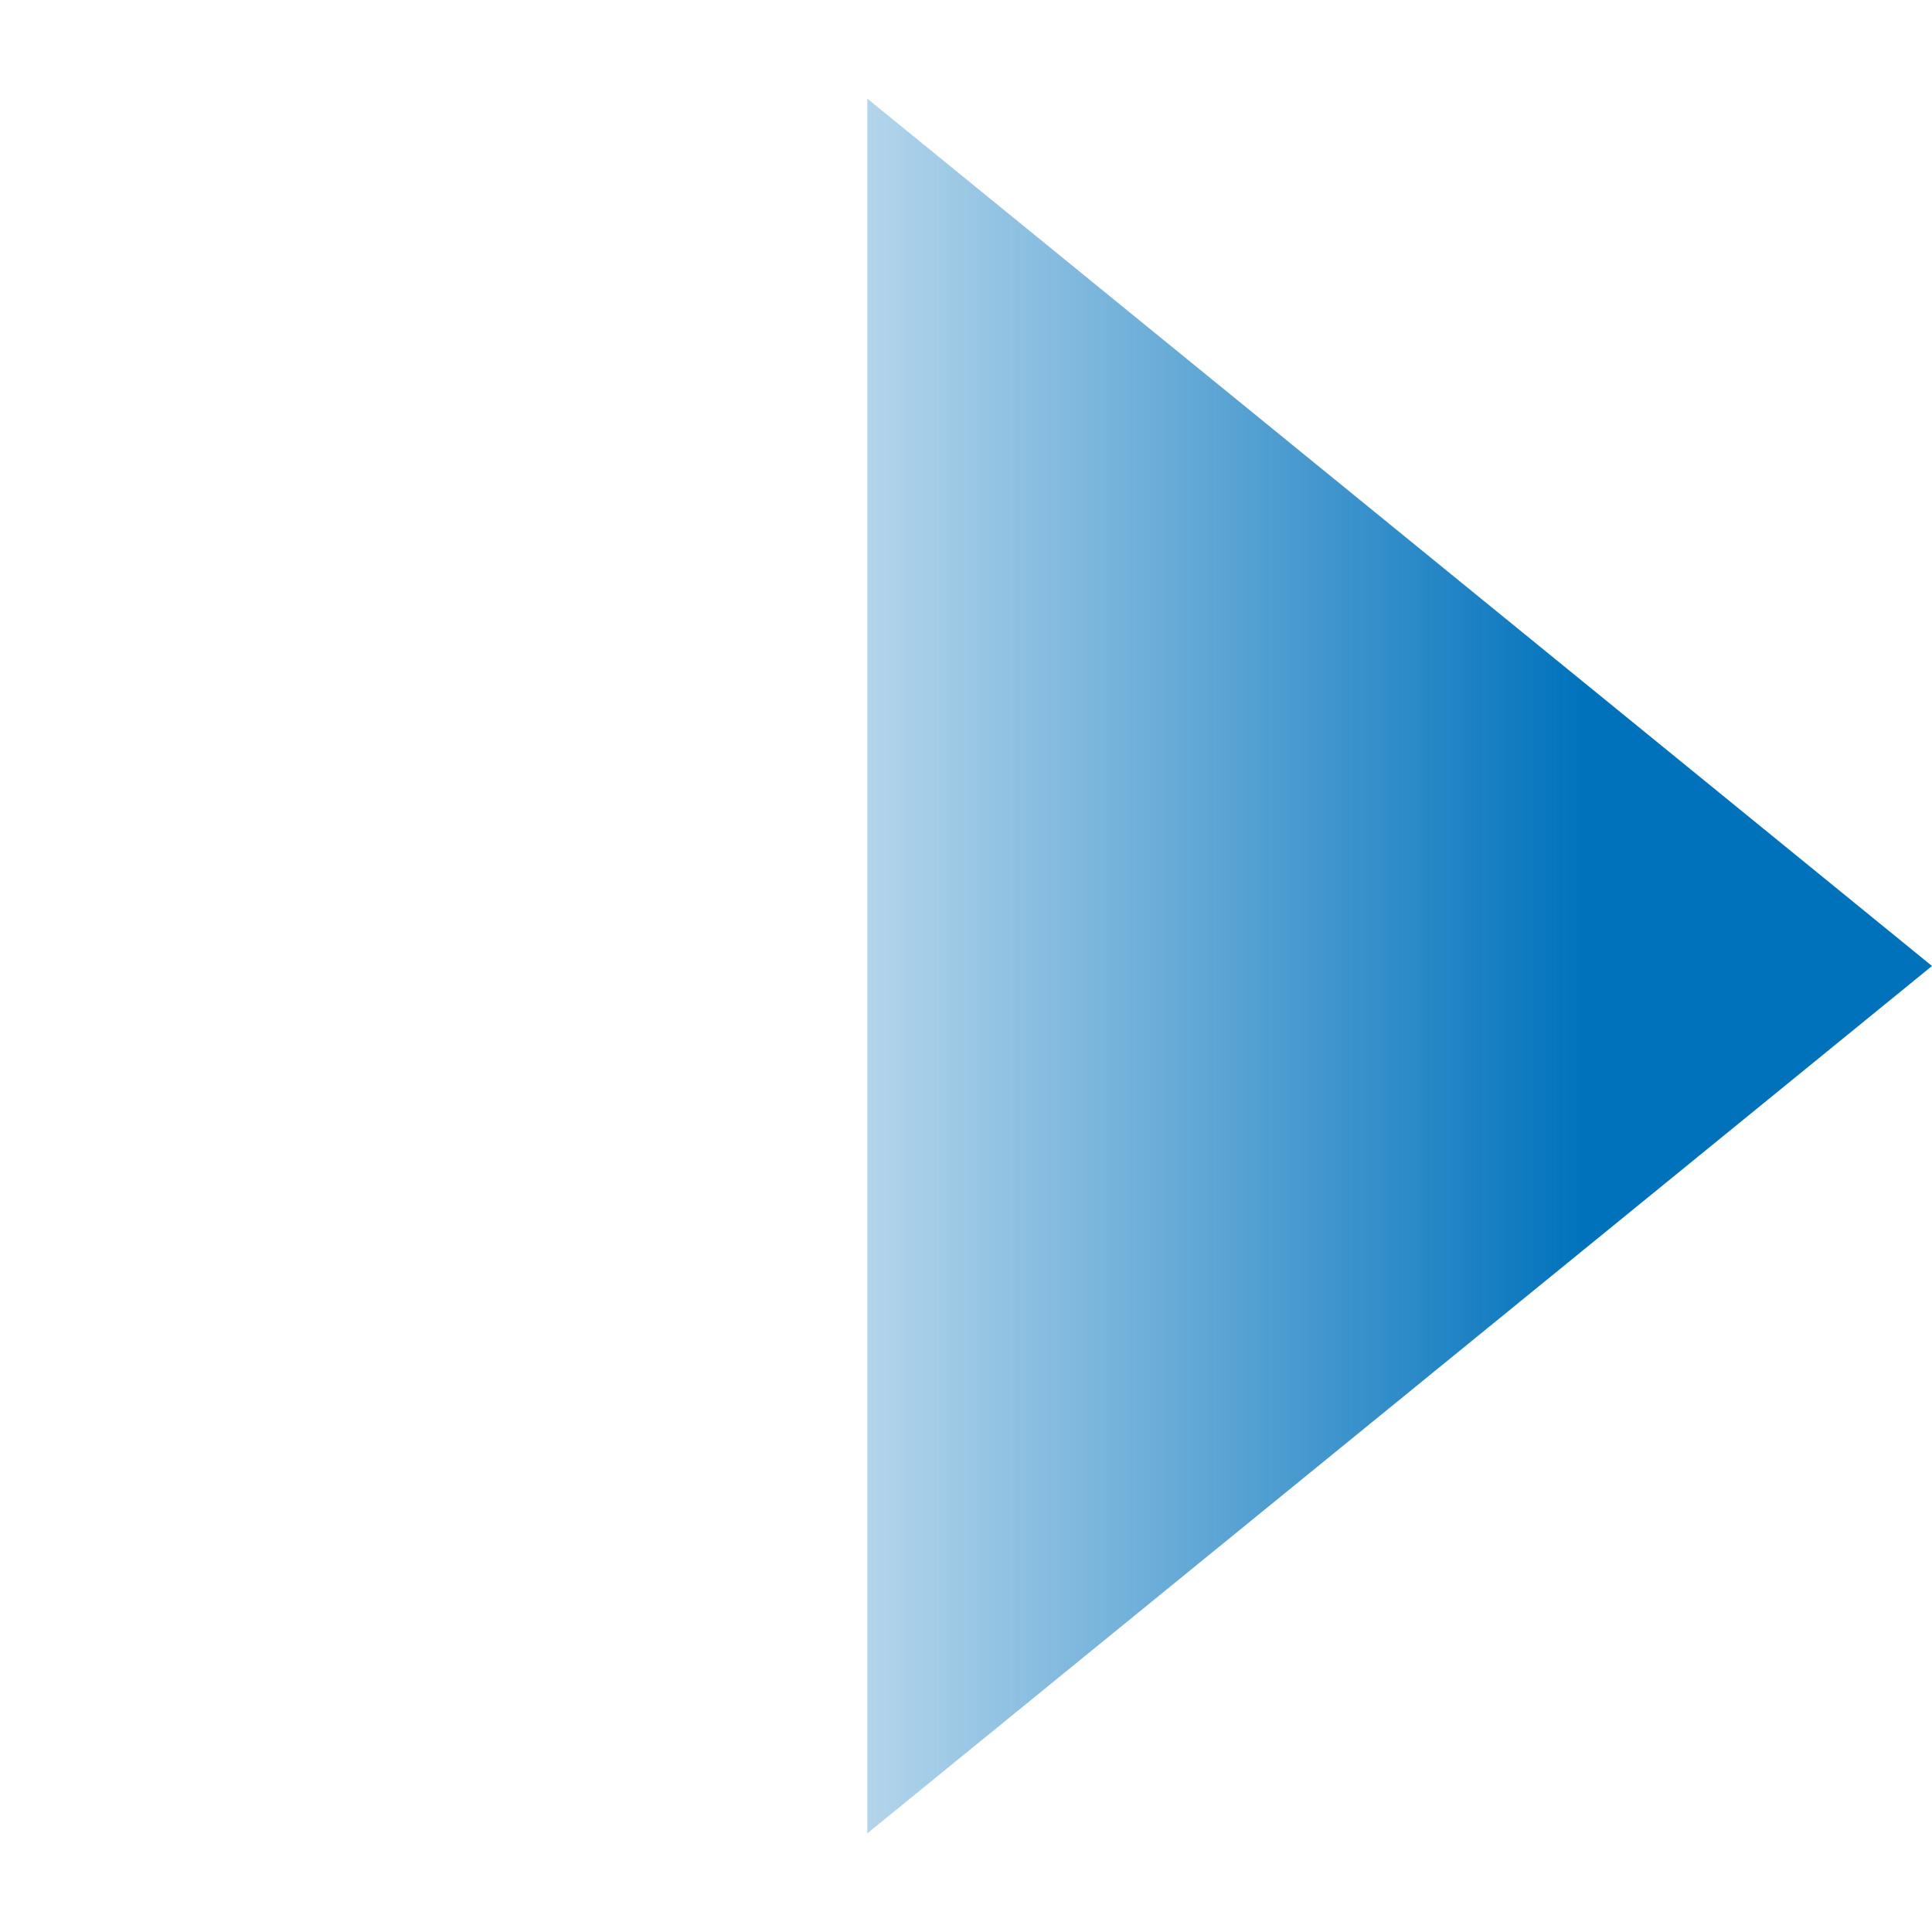 <svg xmlns="http://www.w3.org/2000/svg" xmlns:xlink="http://www.w3.org/1999/xlink" width="124.451" height="124.451" viewBox="0 0 124.451 124.451">
  <defs>
    <linearGradient id="linear-gradient" x1="0.82" y1="0.82" x2="0.296" y2="0.296" gradientUnits="objectBoundingBox">
      <stop offset="0" stop-color="#0072bc"/>
      <stop offset="1" stop-color="#0072bc" stop-opacity="0"/>
    </linearGradient>
  </defs>
  <path d="M80.832,1.82l8.988,88-88-8.988Z" transform="translate(-2.574 62.225) rotate(-45)" fill="url(#linear-gradient)"/>
</svg>
